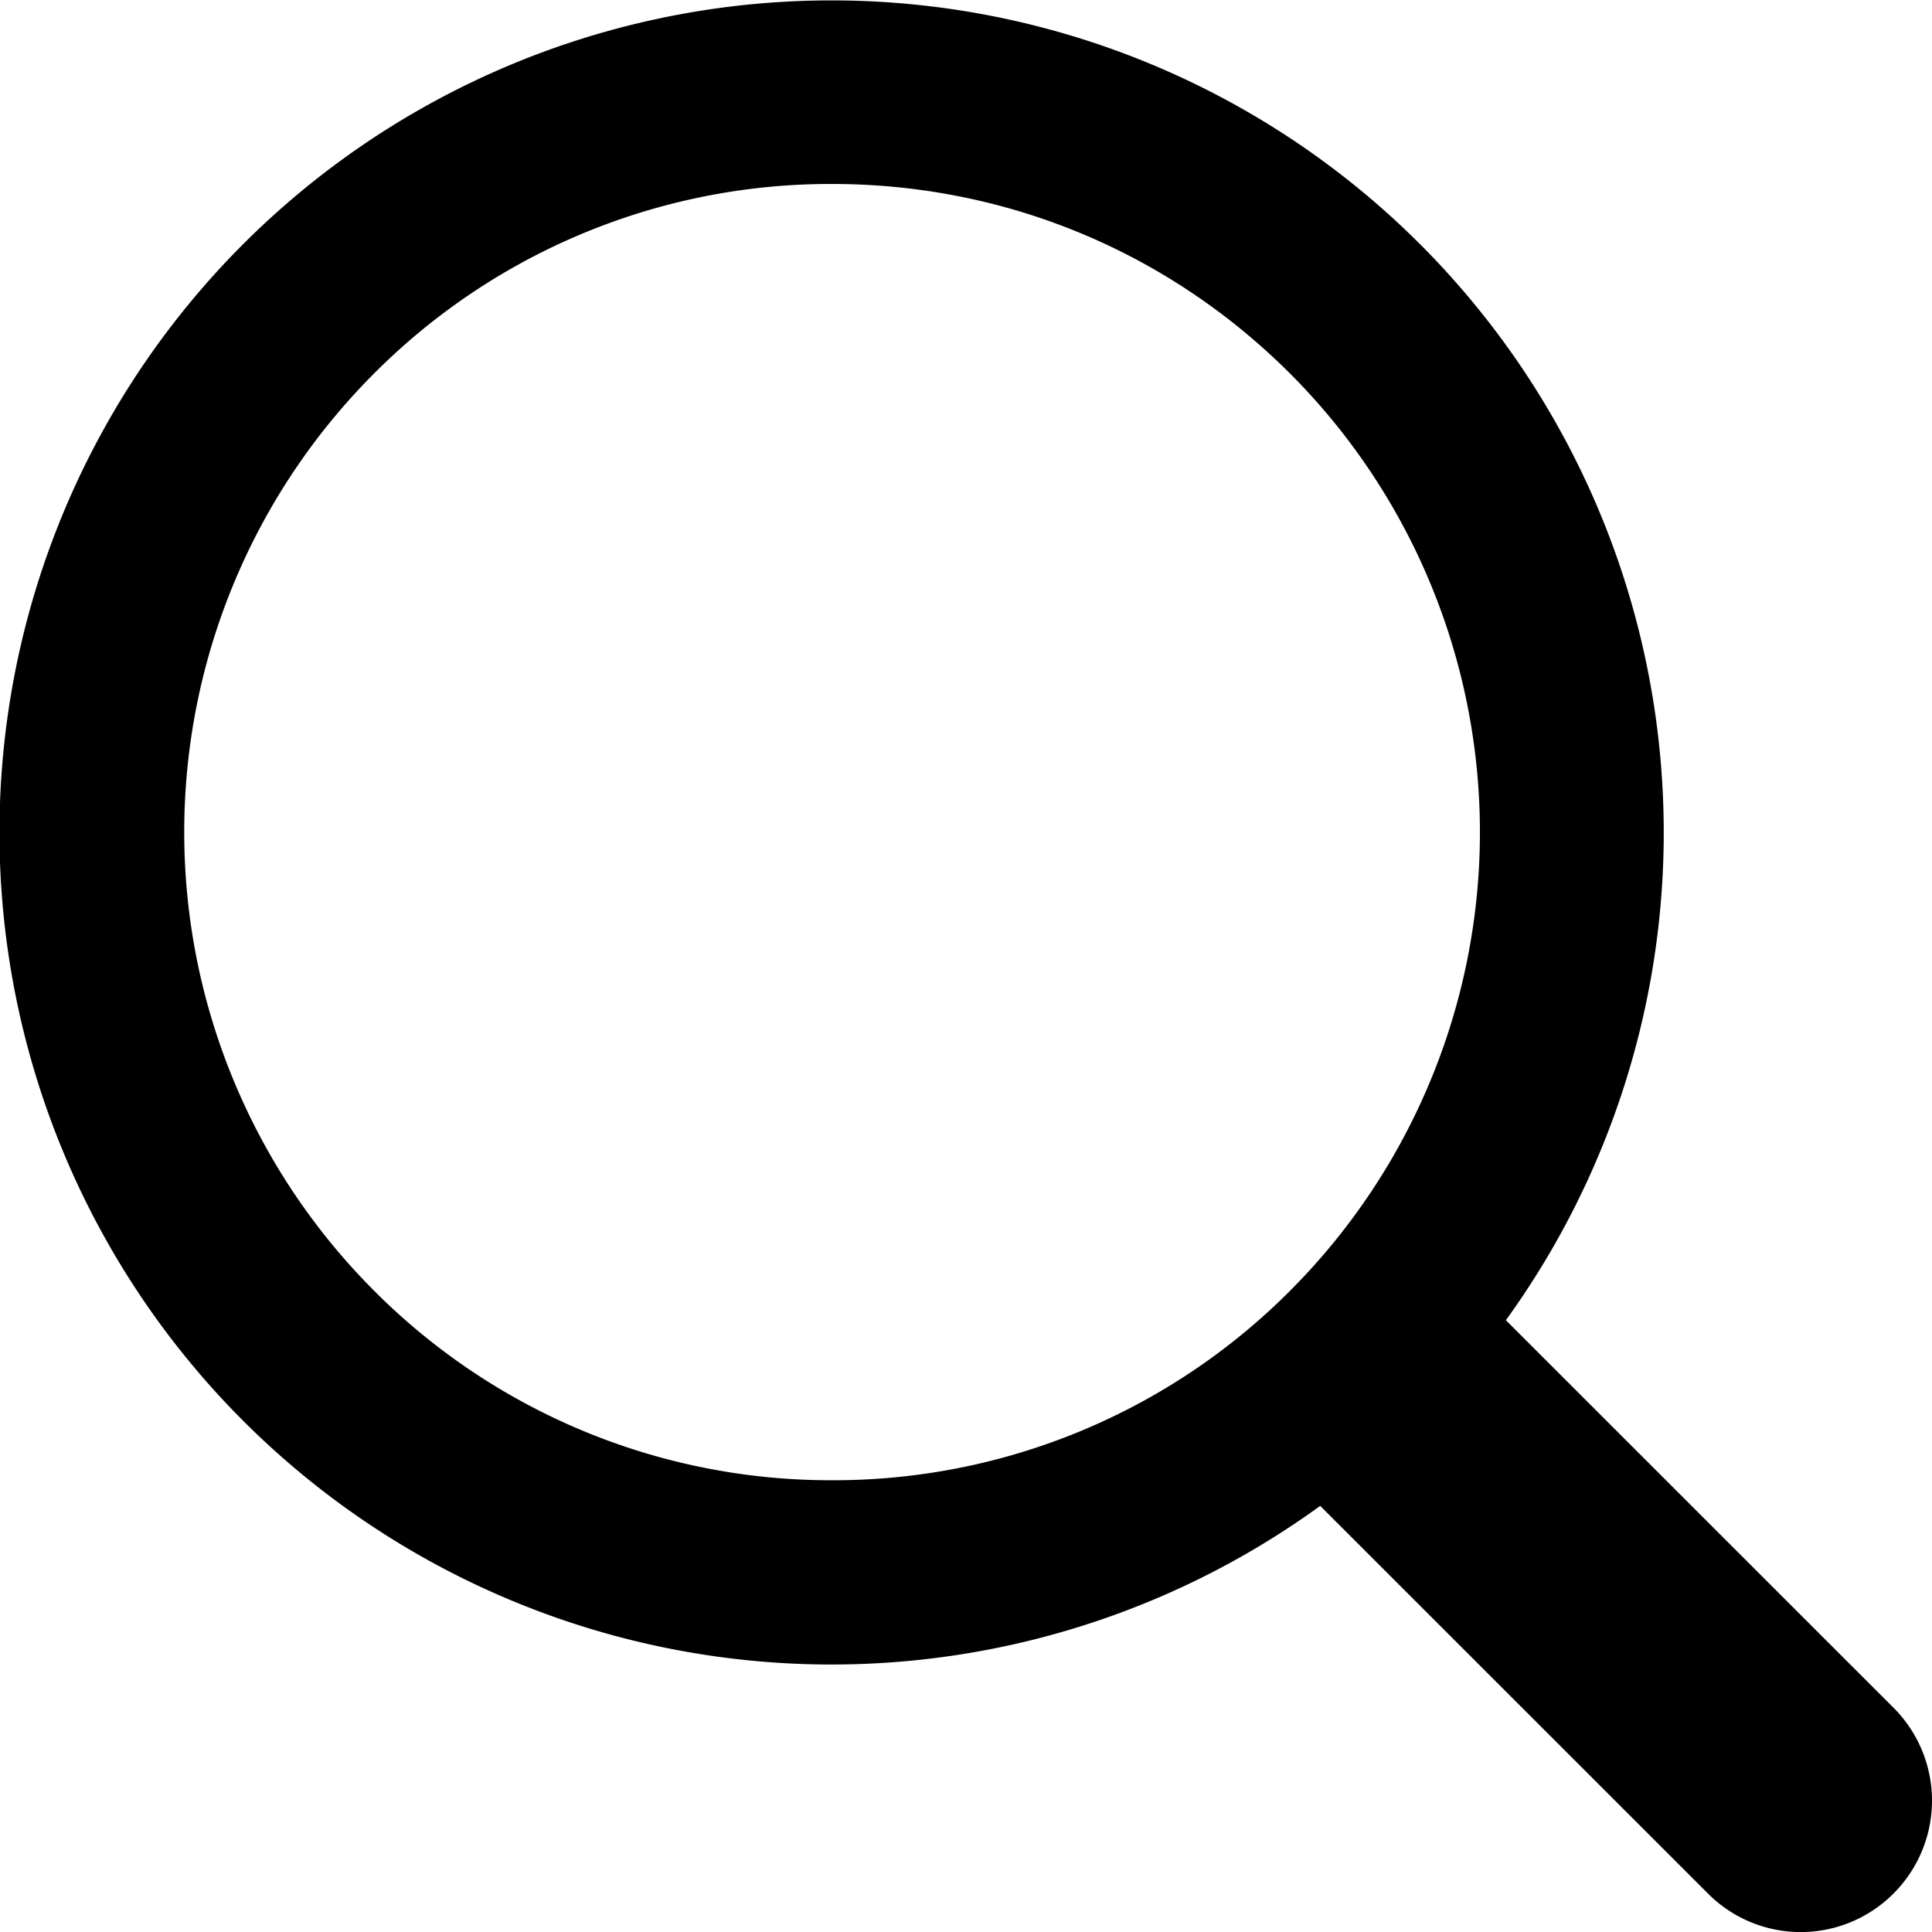 <svg viewBox="0 0 18 18" xmlns="http://www.w3.org/2000/svg" role="button" width="20" height="20">
    <path d="M17.641 15.91L14.03 12.3A7.753 7.753 0 0 0 2.27 2.27 7.752 7.752 0 0 0 12.3 14.03l3.612 3.611a1.22 1.22 0 0 0 1.73 0 1.224 1.224 0 0 0 0-1.73zM3.482 12.022a6.045 6.045 0 0 1 0-8.539 5.999 5.999 0 0 1 4.27-1.769c1.612 0 3.129.628 4.27 1.769a6.045 6.045 0 0 1 0 8.54 5.999 5.999 0 0 1-4.27 1.768 6 6 0 0 1-4.27-1.769z" fillRule="nonzero"></path>
</svg>